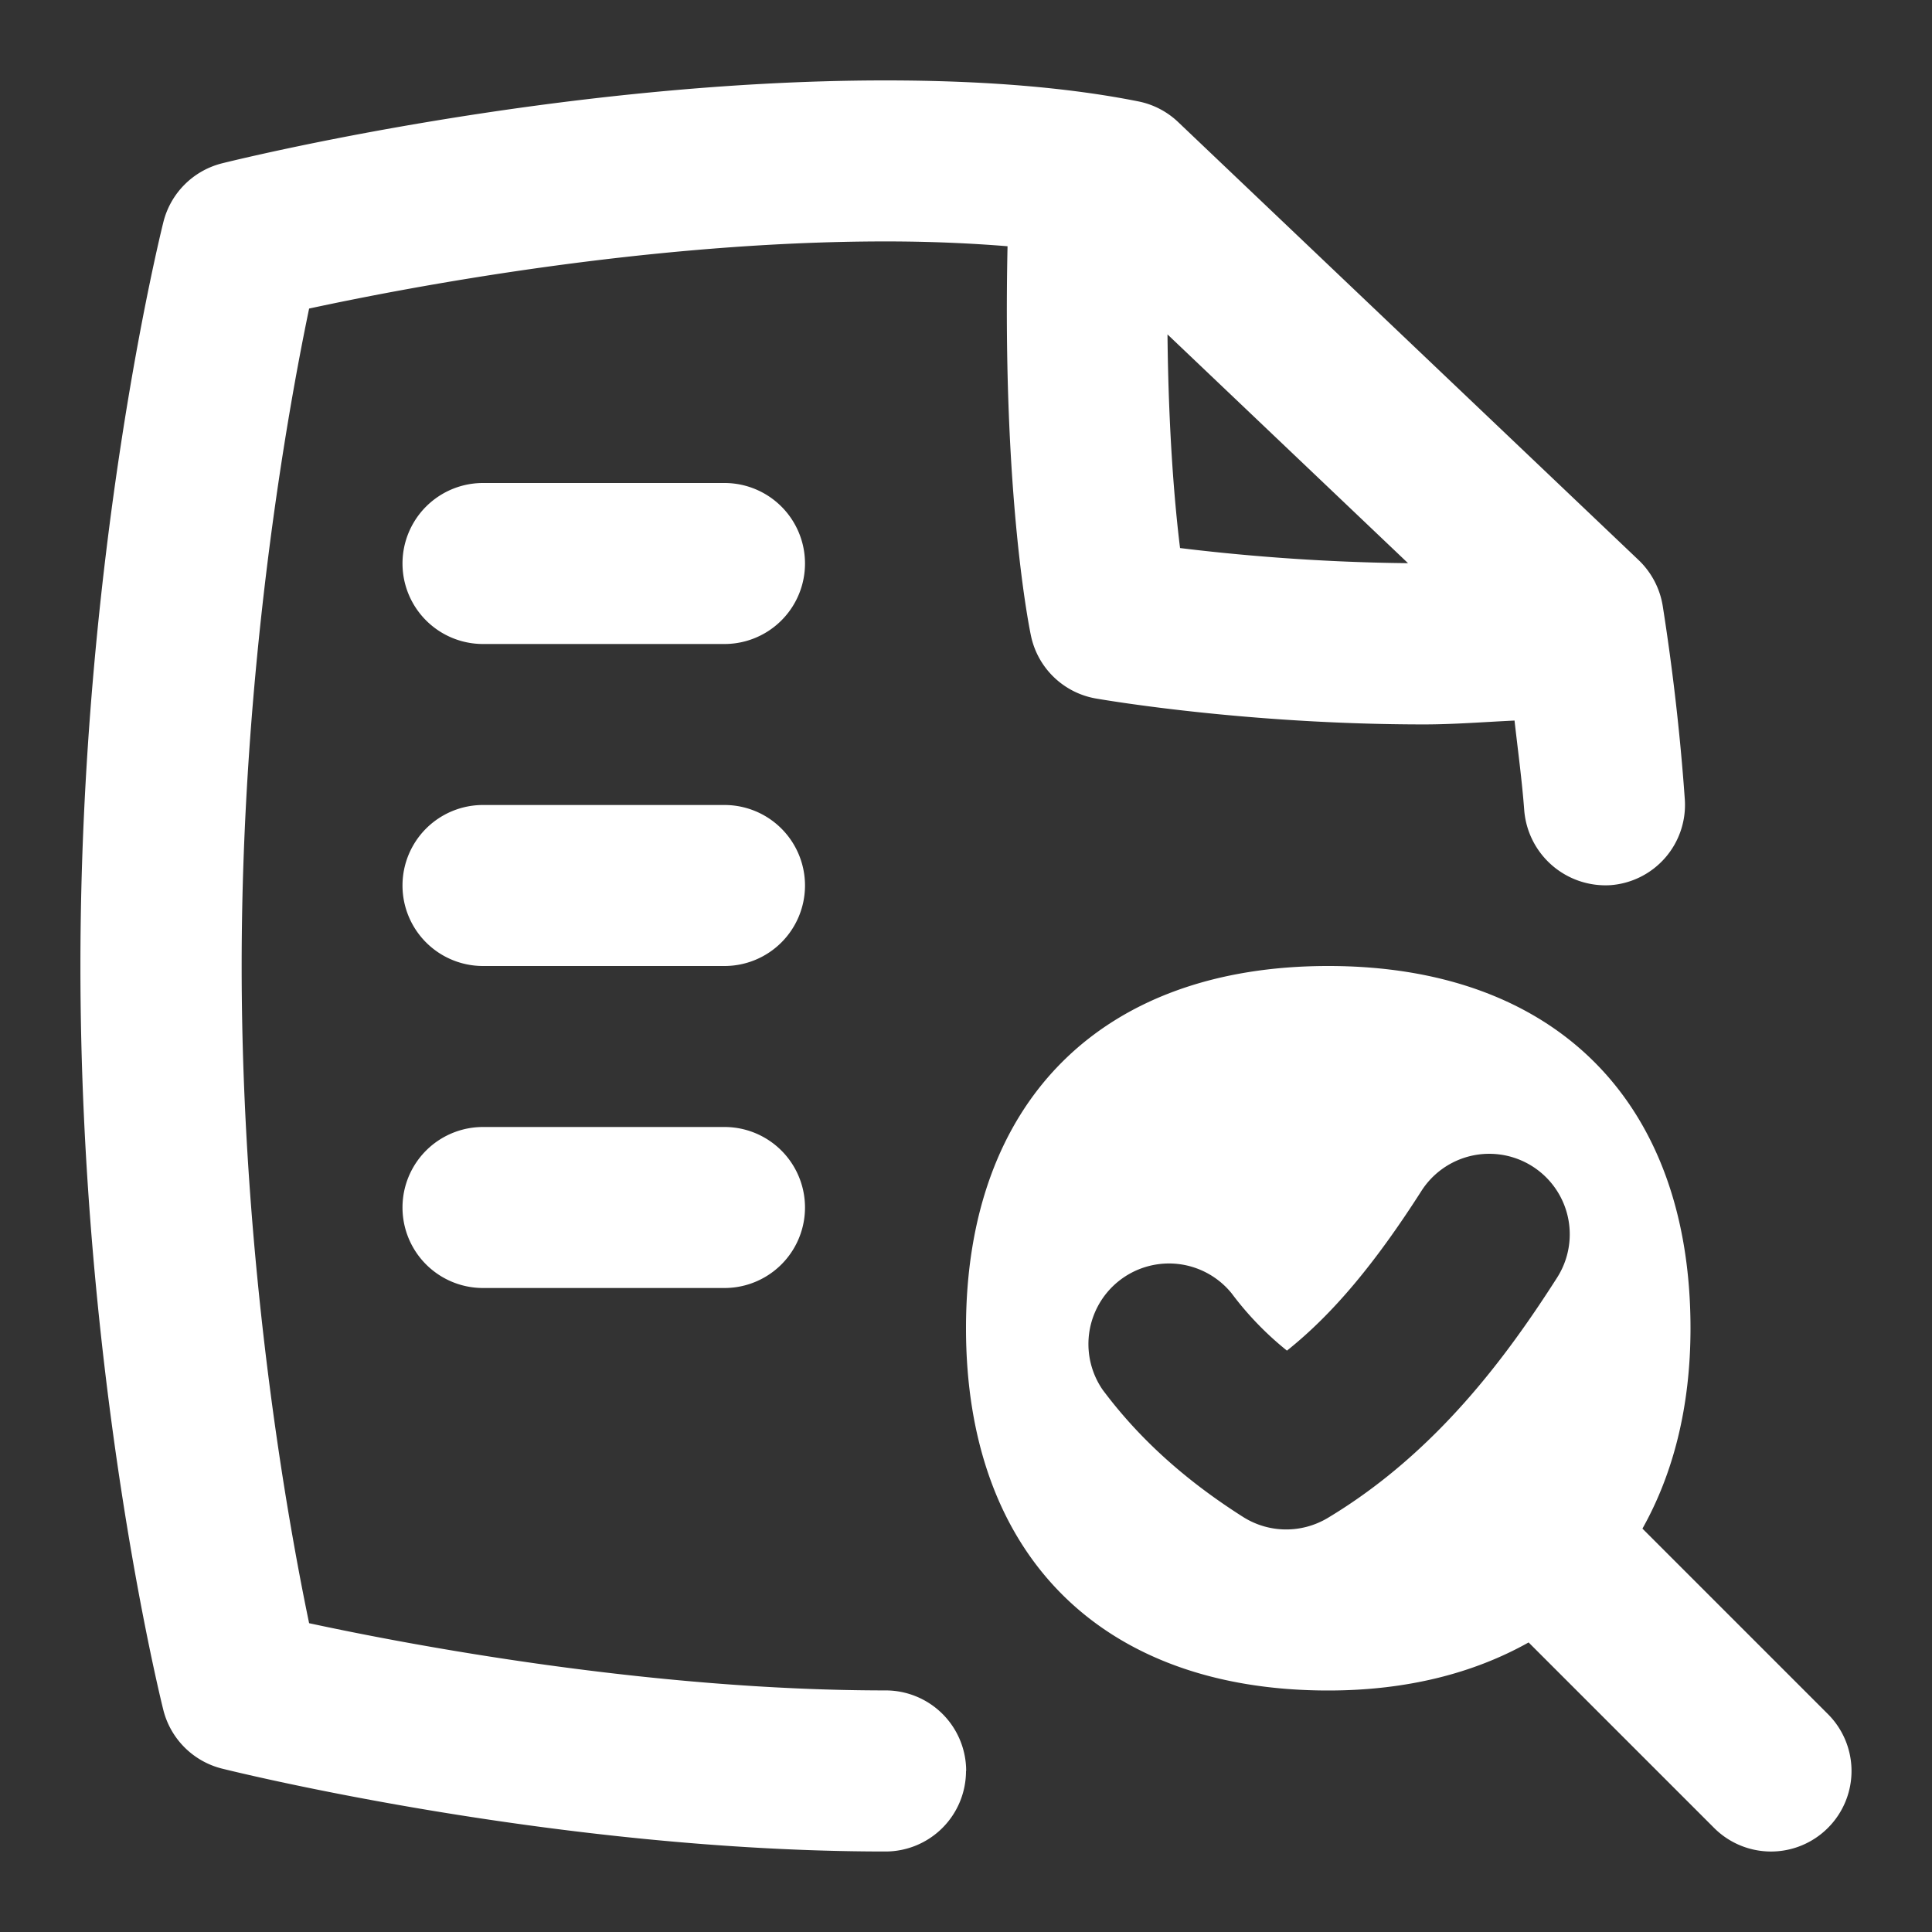 <?xml version="1.0" encoding="UTF-8"?>
<svg xmlns="http://www.w3.org/2000/svg" xmlns:xlink="http://www.w3.org/1999/xlink" version="1.1" width="512" height="512" x="0" y="0" viewBox="0 0 24 24" style="enable-background:new 0 0 512 512" xml:space="preserve" class=""><rect x="0" y="0" width="24" height="24" fill="#333333" stroke="none"/> <g> <path d="M10 11a1 1 0 0 1-1 1H6a1 1 0 0 1 0-2h3a1 1 0 0 1 1 1zm-1 3H6a1 1 0 0 0 0 2h3a1 1 0 0 0 0-2zm0-8H6a1 1 0 0 0 0 2h3a1 1 0 0 0 0-2zm3 16a1 1 0 0 1-1 1c-4.076 0-8.074-.988-8.243-1.03a1.003 1.003 0 0 1-.728-.728c-.042-.168-1.03-4.178-1.03-9.243s.989-9.073 1.031-9.242c.09-.358.37-.638.728-.728.168-.042 4.167-1.03 8.243-1.03 1.222 0 2.278.088 3.142.261a1 1 0 0 1 .492.256l5.721 5.442c.159.152.264.352.299.569.124.788.217 1.595.274 2.399a1 1 0 0 1-.925 1.07 1.013 1.013 0 0 1-1.069-.925c-.028-.375-.079-.746-.121-1.12-.377.018-.761.048-1.12.048-2.216 0-3.987-.306-4.081-.322a1 1 0 0 1-.804-.77c-.016-.072-.36-1.723-.293-4.848-.466-.038-.972-.06-1.514-.06-2.946 0-5.924.567-7.162.834-.265 1.272-.838 4.452-.838 8.166s.573 6.893.838 8.165c1.239.267 4.222.835 7.162.835a1 1 0 0 1 1 1zm2.503-17.846c.012 1.21.088 2.103.156 2.654.641.079 1.668.177 2.832.188zm8.204 18.553a.999.999 0 0 1-1.414 0l-2.304-2.304c-.681.382-1.512.597-2.489.597-2.817 0-4.5-1.683-4.5-4.5s1.683-4.5 4.5-4.5 4.5 1.683 4.5 4.5c0 .977-.215 1.808-.597 2.489l2.304 2.304a.999.999 0 0 1 0 1.414zm-3.364-6.836a1 1 0 0 0-1.686-1.076c-.578.904-1.101 1.529-1.67 1.983a3.92 3.92 0 0 1-.686-.71 1.001 1.001 0 0 0-1.603 1.197c.451.604 1.021 1.12 1.744 1.579.321.203.725.207 1.051.013 1.353-.812 2.233-2.021 2.85-2.986z" fill="#ffffff" opacity="1" data-original="#000000"></path> </g> </svg>

